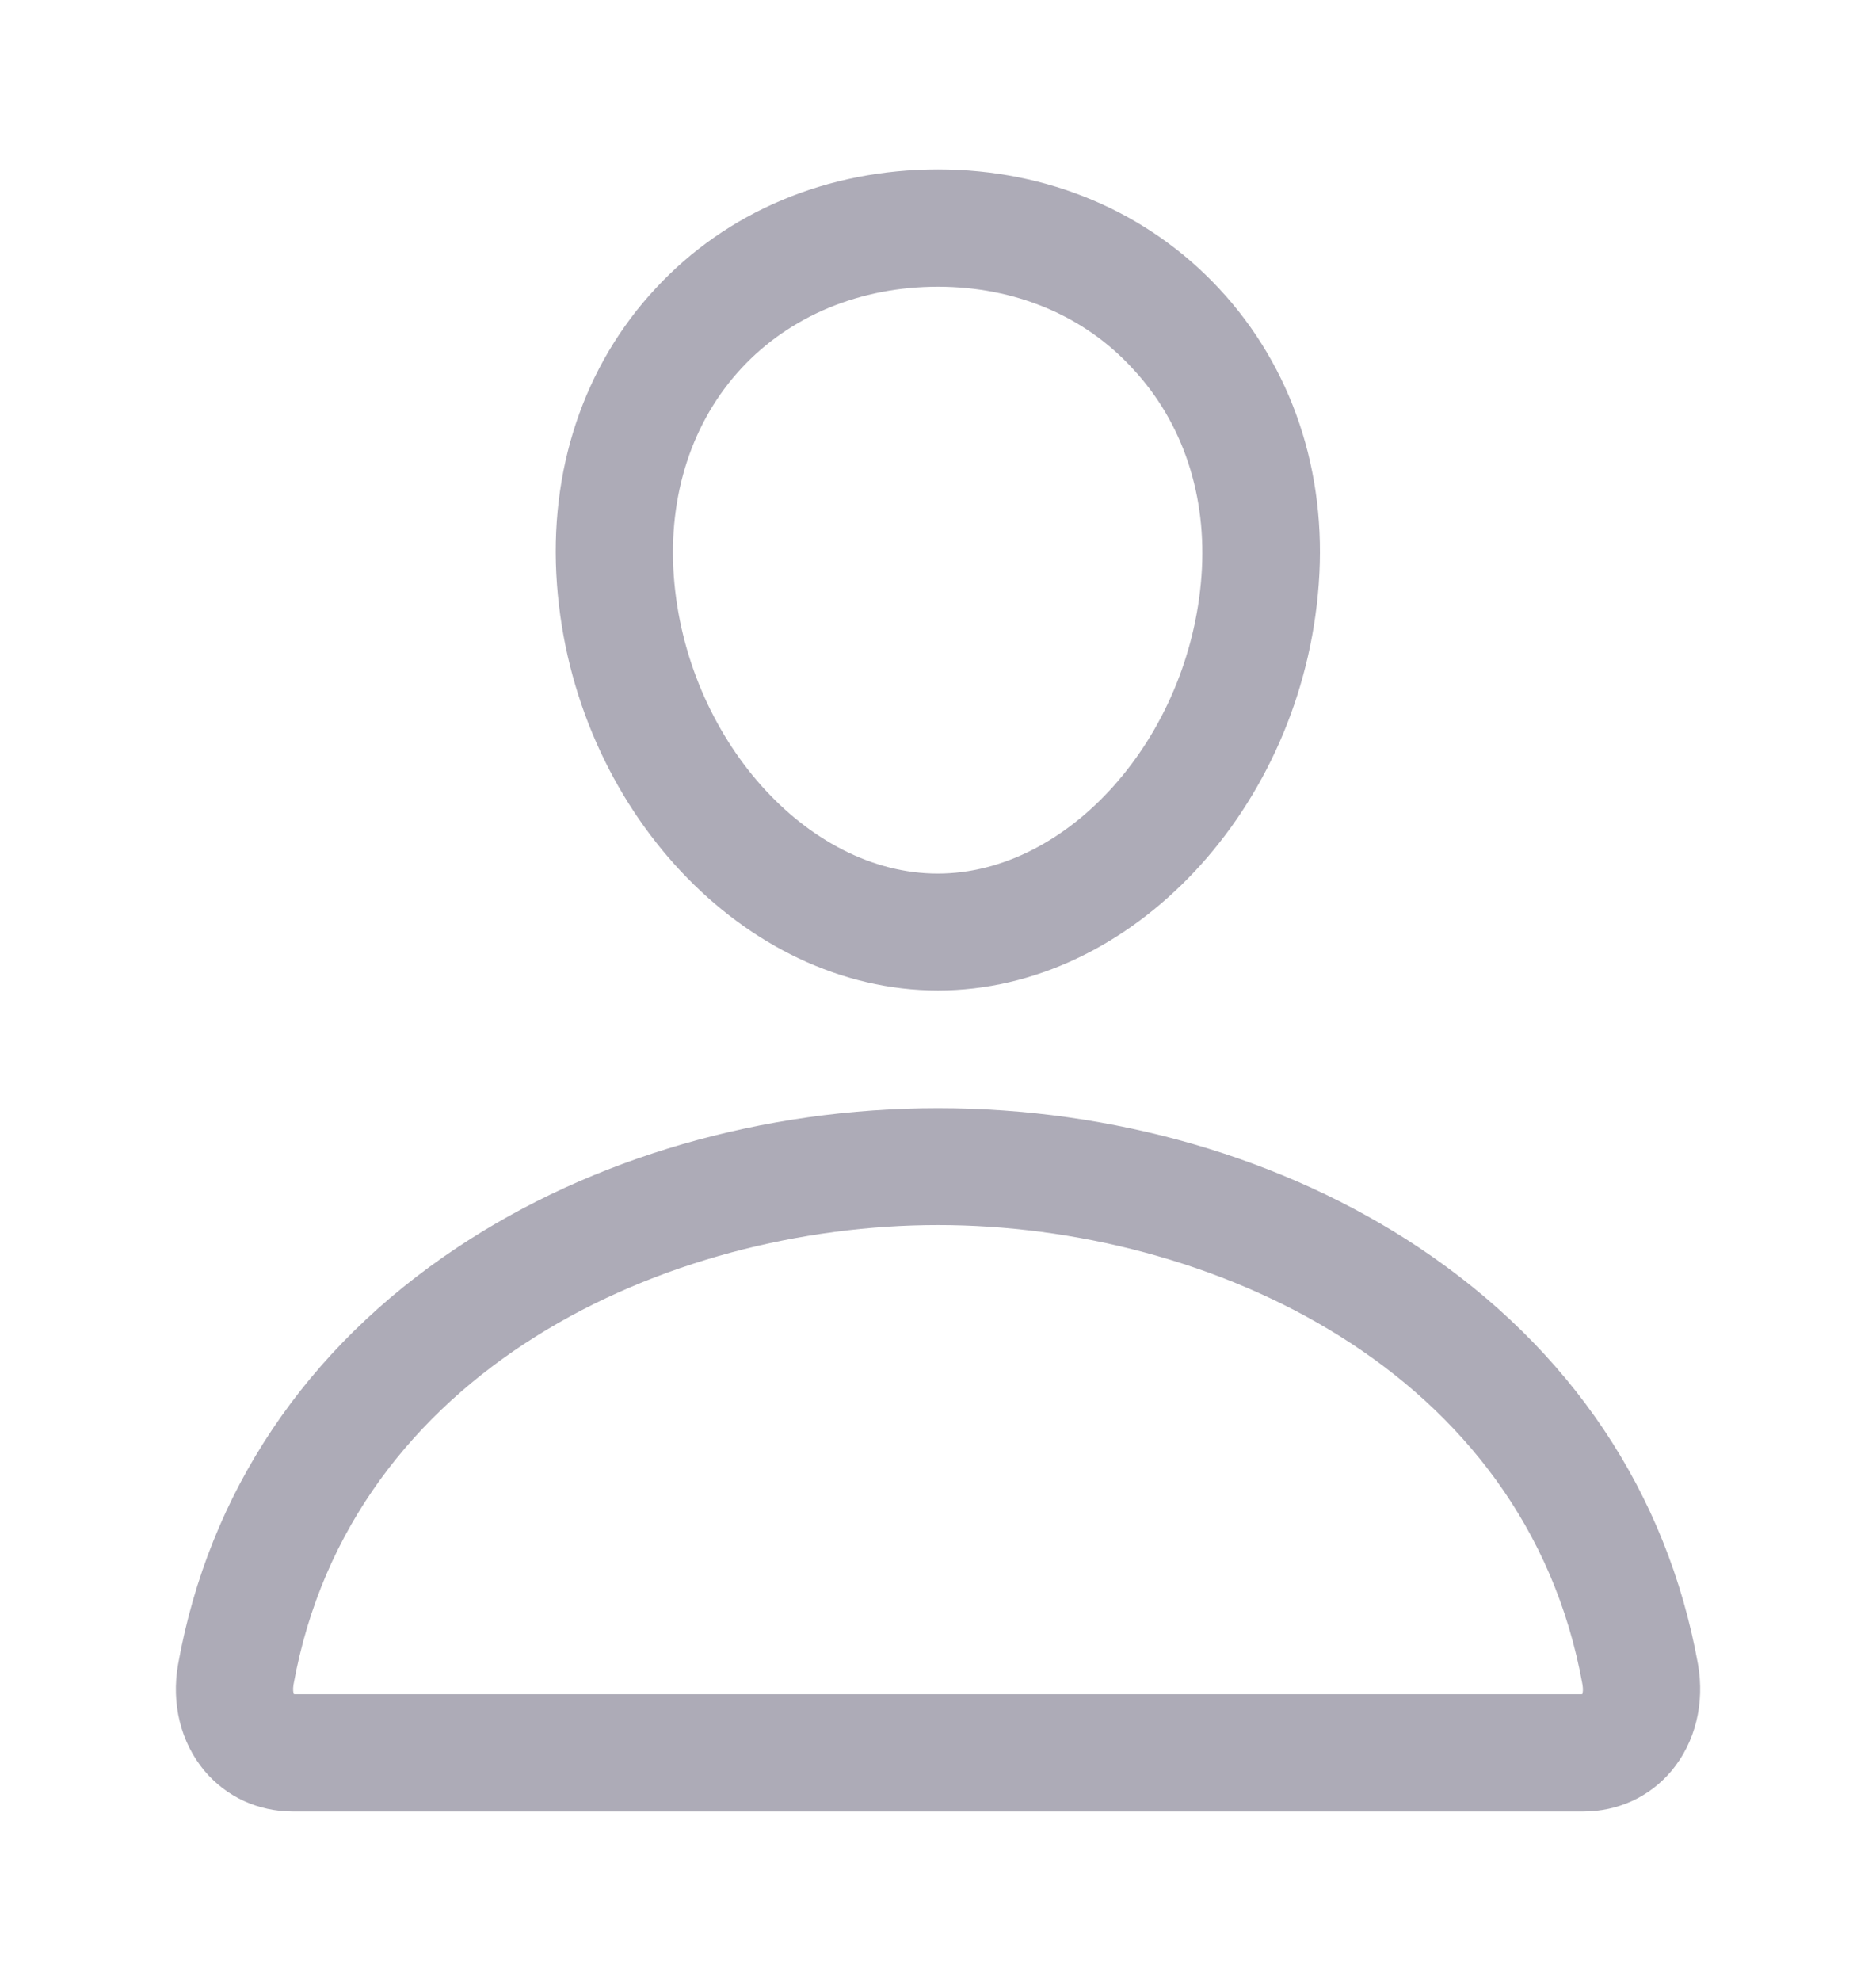 <svg xmlns="http://www.w3.org/2000/svg" width="18" height="19" viewBox="0 0 18 19" fill="none"><path d="M9 9.5C7.14 9.5 5.502 7.753 5.344 5.605C5.263 4.515 5.6 3.506 6.293 2.764C6.975 2.029 7.938 1.625 9 1.625C10.055 1.625 11.014 2.033 11.7 2.771C12.396 3.52 12.734 4.525 12.653 5.605C12.495 7.753 10.856 9.5 9 9.5ZM9 2.75C8.255 2.75 7.583 3.028 7.116 3.53C6.641 4.04 6.409 4.75 6.465 5.524C6.578 7.071 7.738 8.379 8.997 8.379C10.255 8.379 11.415 7.071 11.528 5.524C11.584 4.761 11.352 4.054 10.87 3.538C10.406 3.028 9.738 2.75 9 2.75Z" fill="#767488" fill-opacity="0.6"></path><path d="M15.188 17.375H2.813C2.475 17.375 2.173 17.235 1.962 16.985C1.733 16.711 1.642 16.338 1.709 15.962C2.004 14.317 2.932 12.932 4.388 11.965C5.682 11.104 7.32 10.629 9 10.629C10.681 10.629 12.319 11.104 13.613 11.965C15.068 12.935 15.996 14.317 16.292 15.962C16.358 16.338 16.267 16.711 16.038 16.985C15.828 17.235 15.525 17.375 15.188 17.375ZM2.82 16.25H15.181C15.188 16.233 15.191 16.205 15.184 16.159C14.639 13.132 11.595 11.75 9 11.75C6.406 11.75 3.361 13.132 2.816 16.159C2.809 16.205 2.813 16.233 2.82 16.25Z" fill="#767488" fill-opacity="0.6"></path></svg>